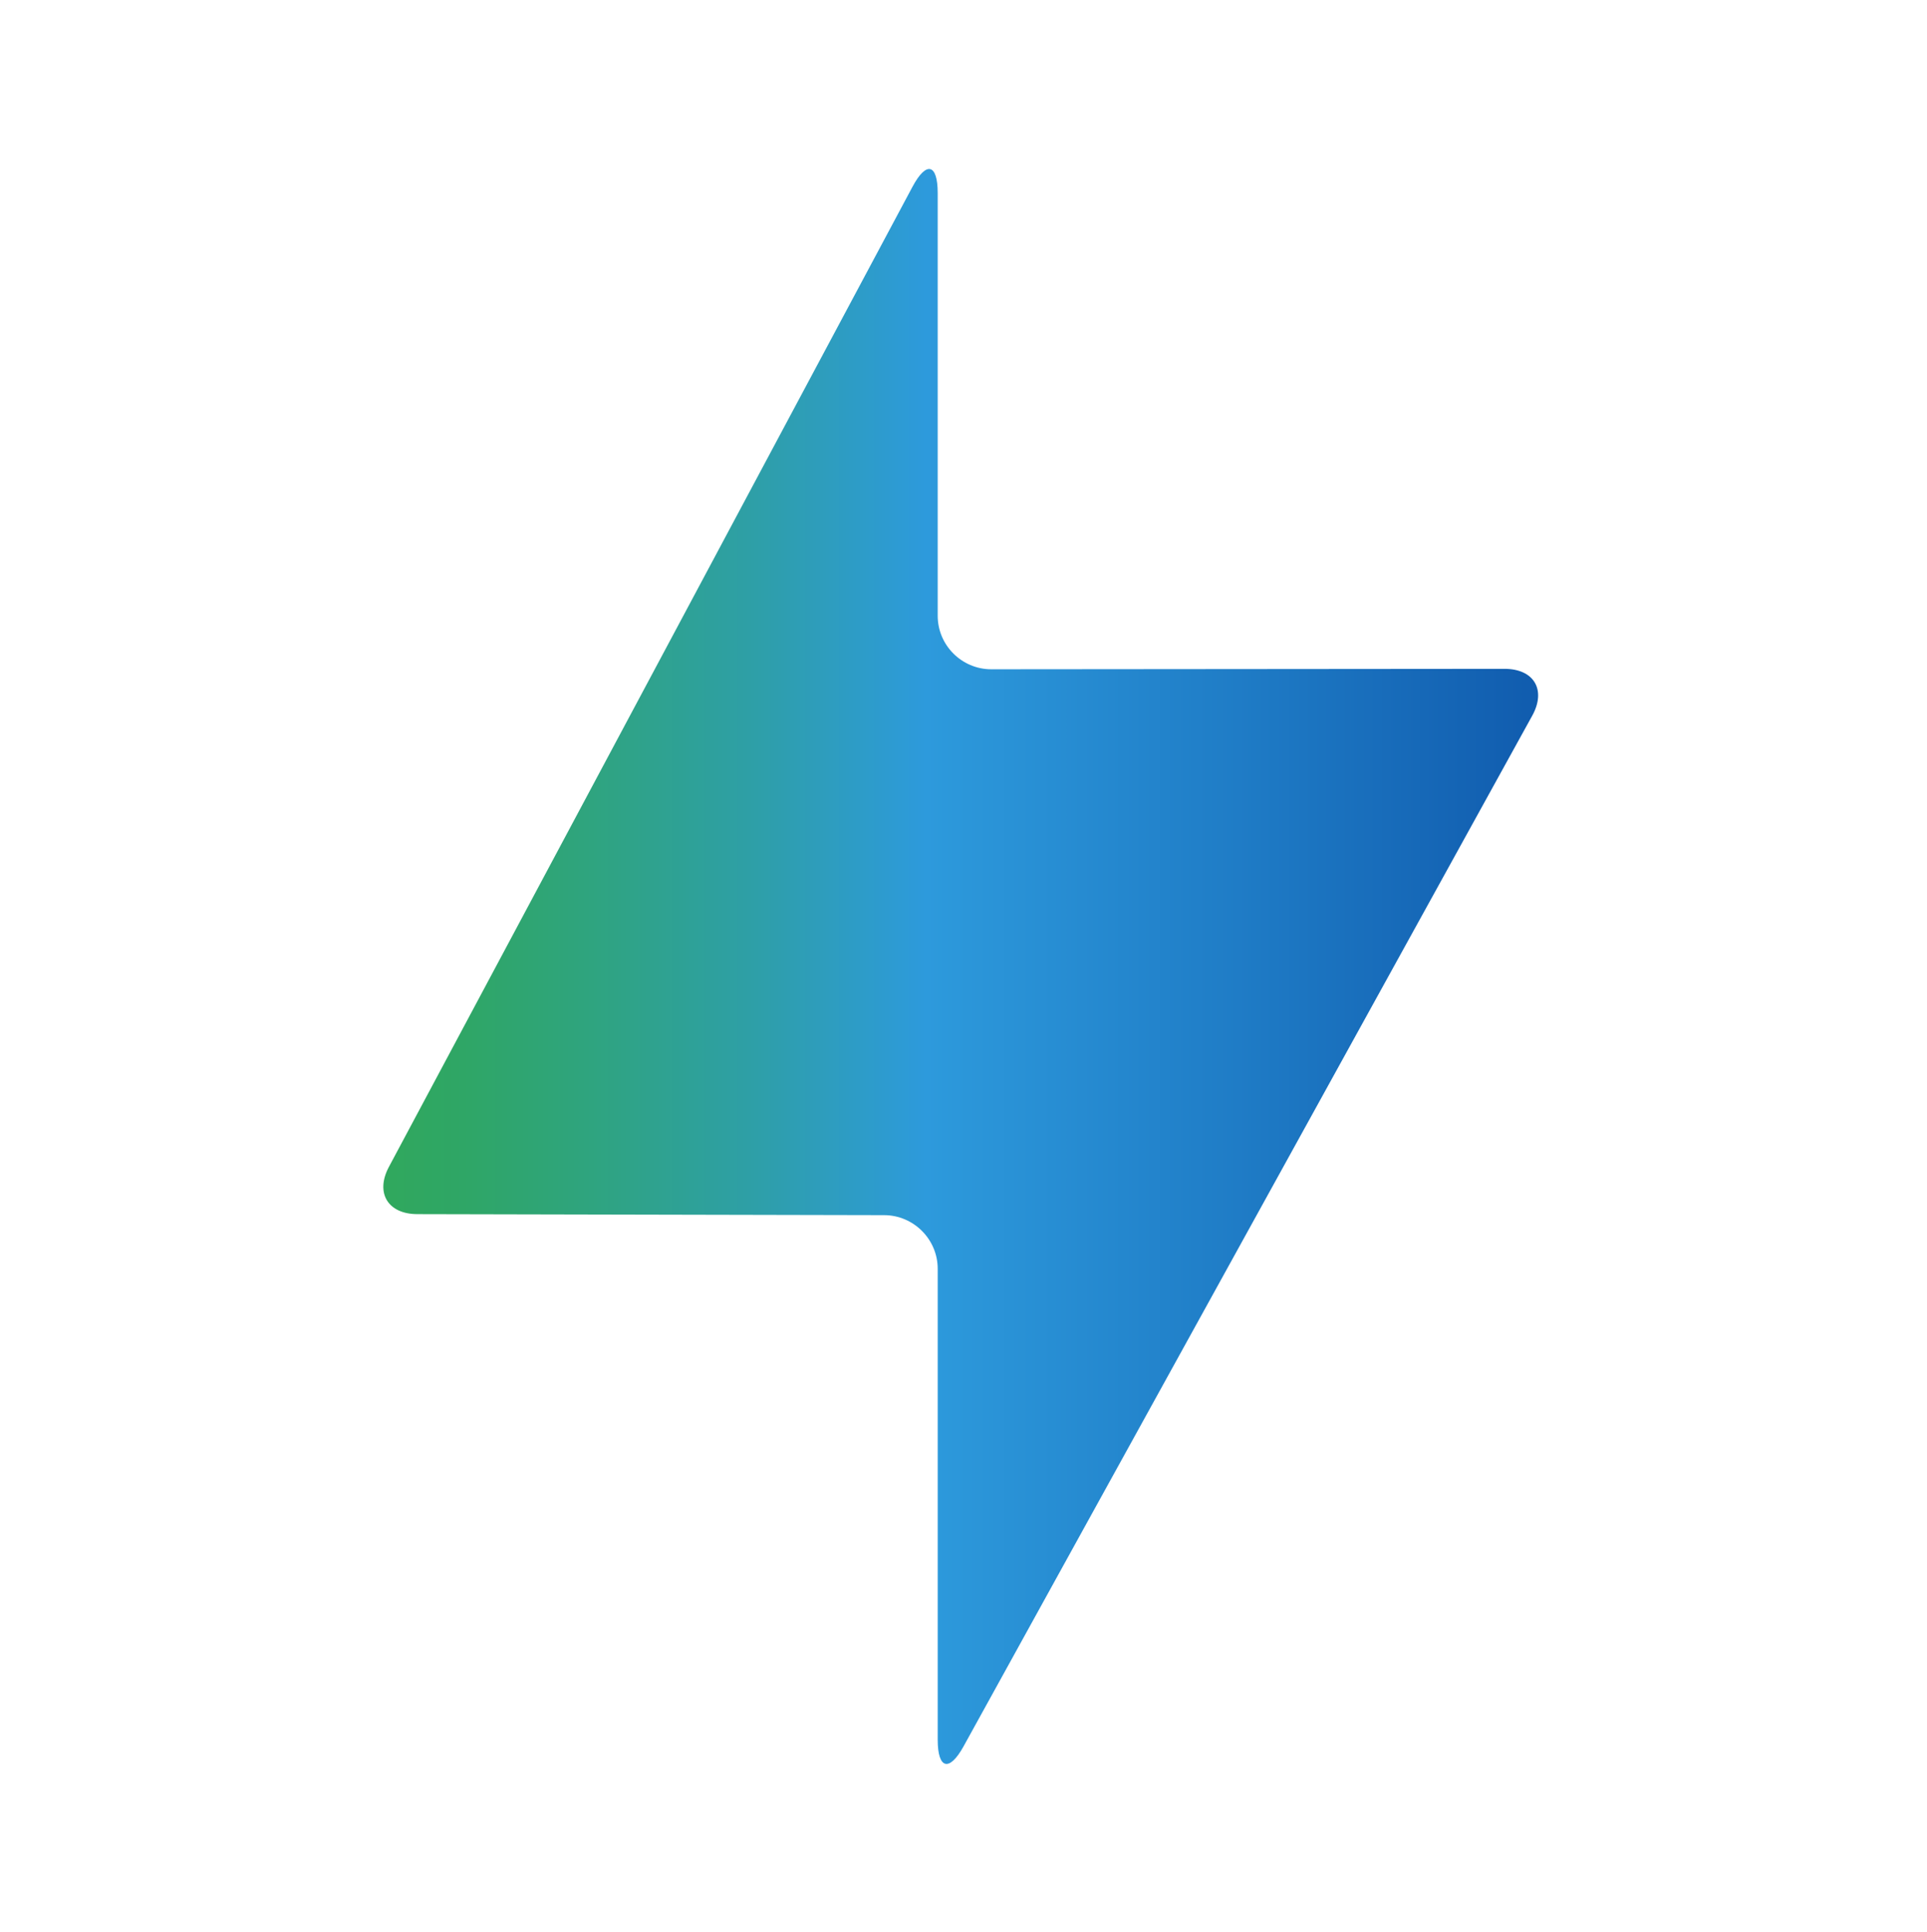 <?xml version="1.0" encoding="UTF-8" standalone="yes"?>
<svg id="Laag_1" data-name="Laag 1" xmlns="http://www.w3.org/2000/svg" xmlns:xlink="http://www.w3.org/1999/xlink" viewBox="0 0 360 361">
  <defs>
    <style>
      .cls-1 {
        fill: url(#Naamloos_verloop_20);
        stroke-width: 0px;
      }
    </style>
    <linearGradient id="Naamloos_verloop_20" data-name="Naamloos verloop 20" x1="71.61" y1="180.59" x2="287.35" y2="180.59" gradientUnits="userSpaceOnUse">
      <stop offset="0" stop-color="#30a85d"/>
      <stop offset=".07" stop-color="#2fa666"/>
      <stop offset=".18" stop-color="#2fa47f"/>
      <stop offset=".32" stop-color="#2e9fa7"/>
      <stop offset=".47" stop-color="#2d9adc"/>
      <stop offset=".74" stop-color="#1f7cc6"/>
      <stop offset=".99" stop-color="#115daf"/>
    </linearGradient>
  </defs>
  <path class="cls-1" d="M175.18,36.08c0-5.5-2.12-6.03-4.71-1.18l-97.81,183.13c-2.59,4.85-.21,8.83,5.29,8.84l87.23.19c5.5.01,10,4.52,10,10.02v88c0,5.5,2.17,6.06,4.83,1.24l106.24-192.59c2.66-4.82.33-8.75-5.17-8.75l-95.9.08c-5.5,0-10-4.49-10-9.99V36.08Z"/>
</svg>